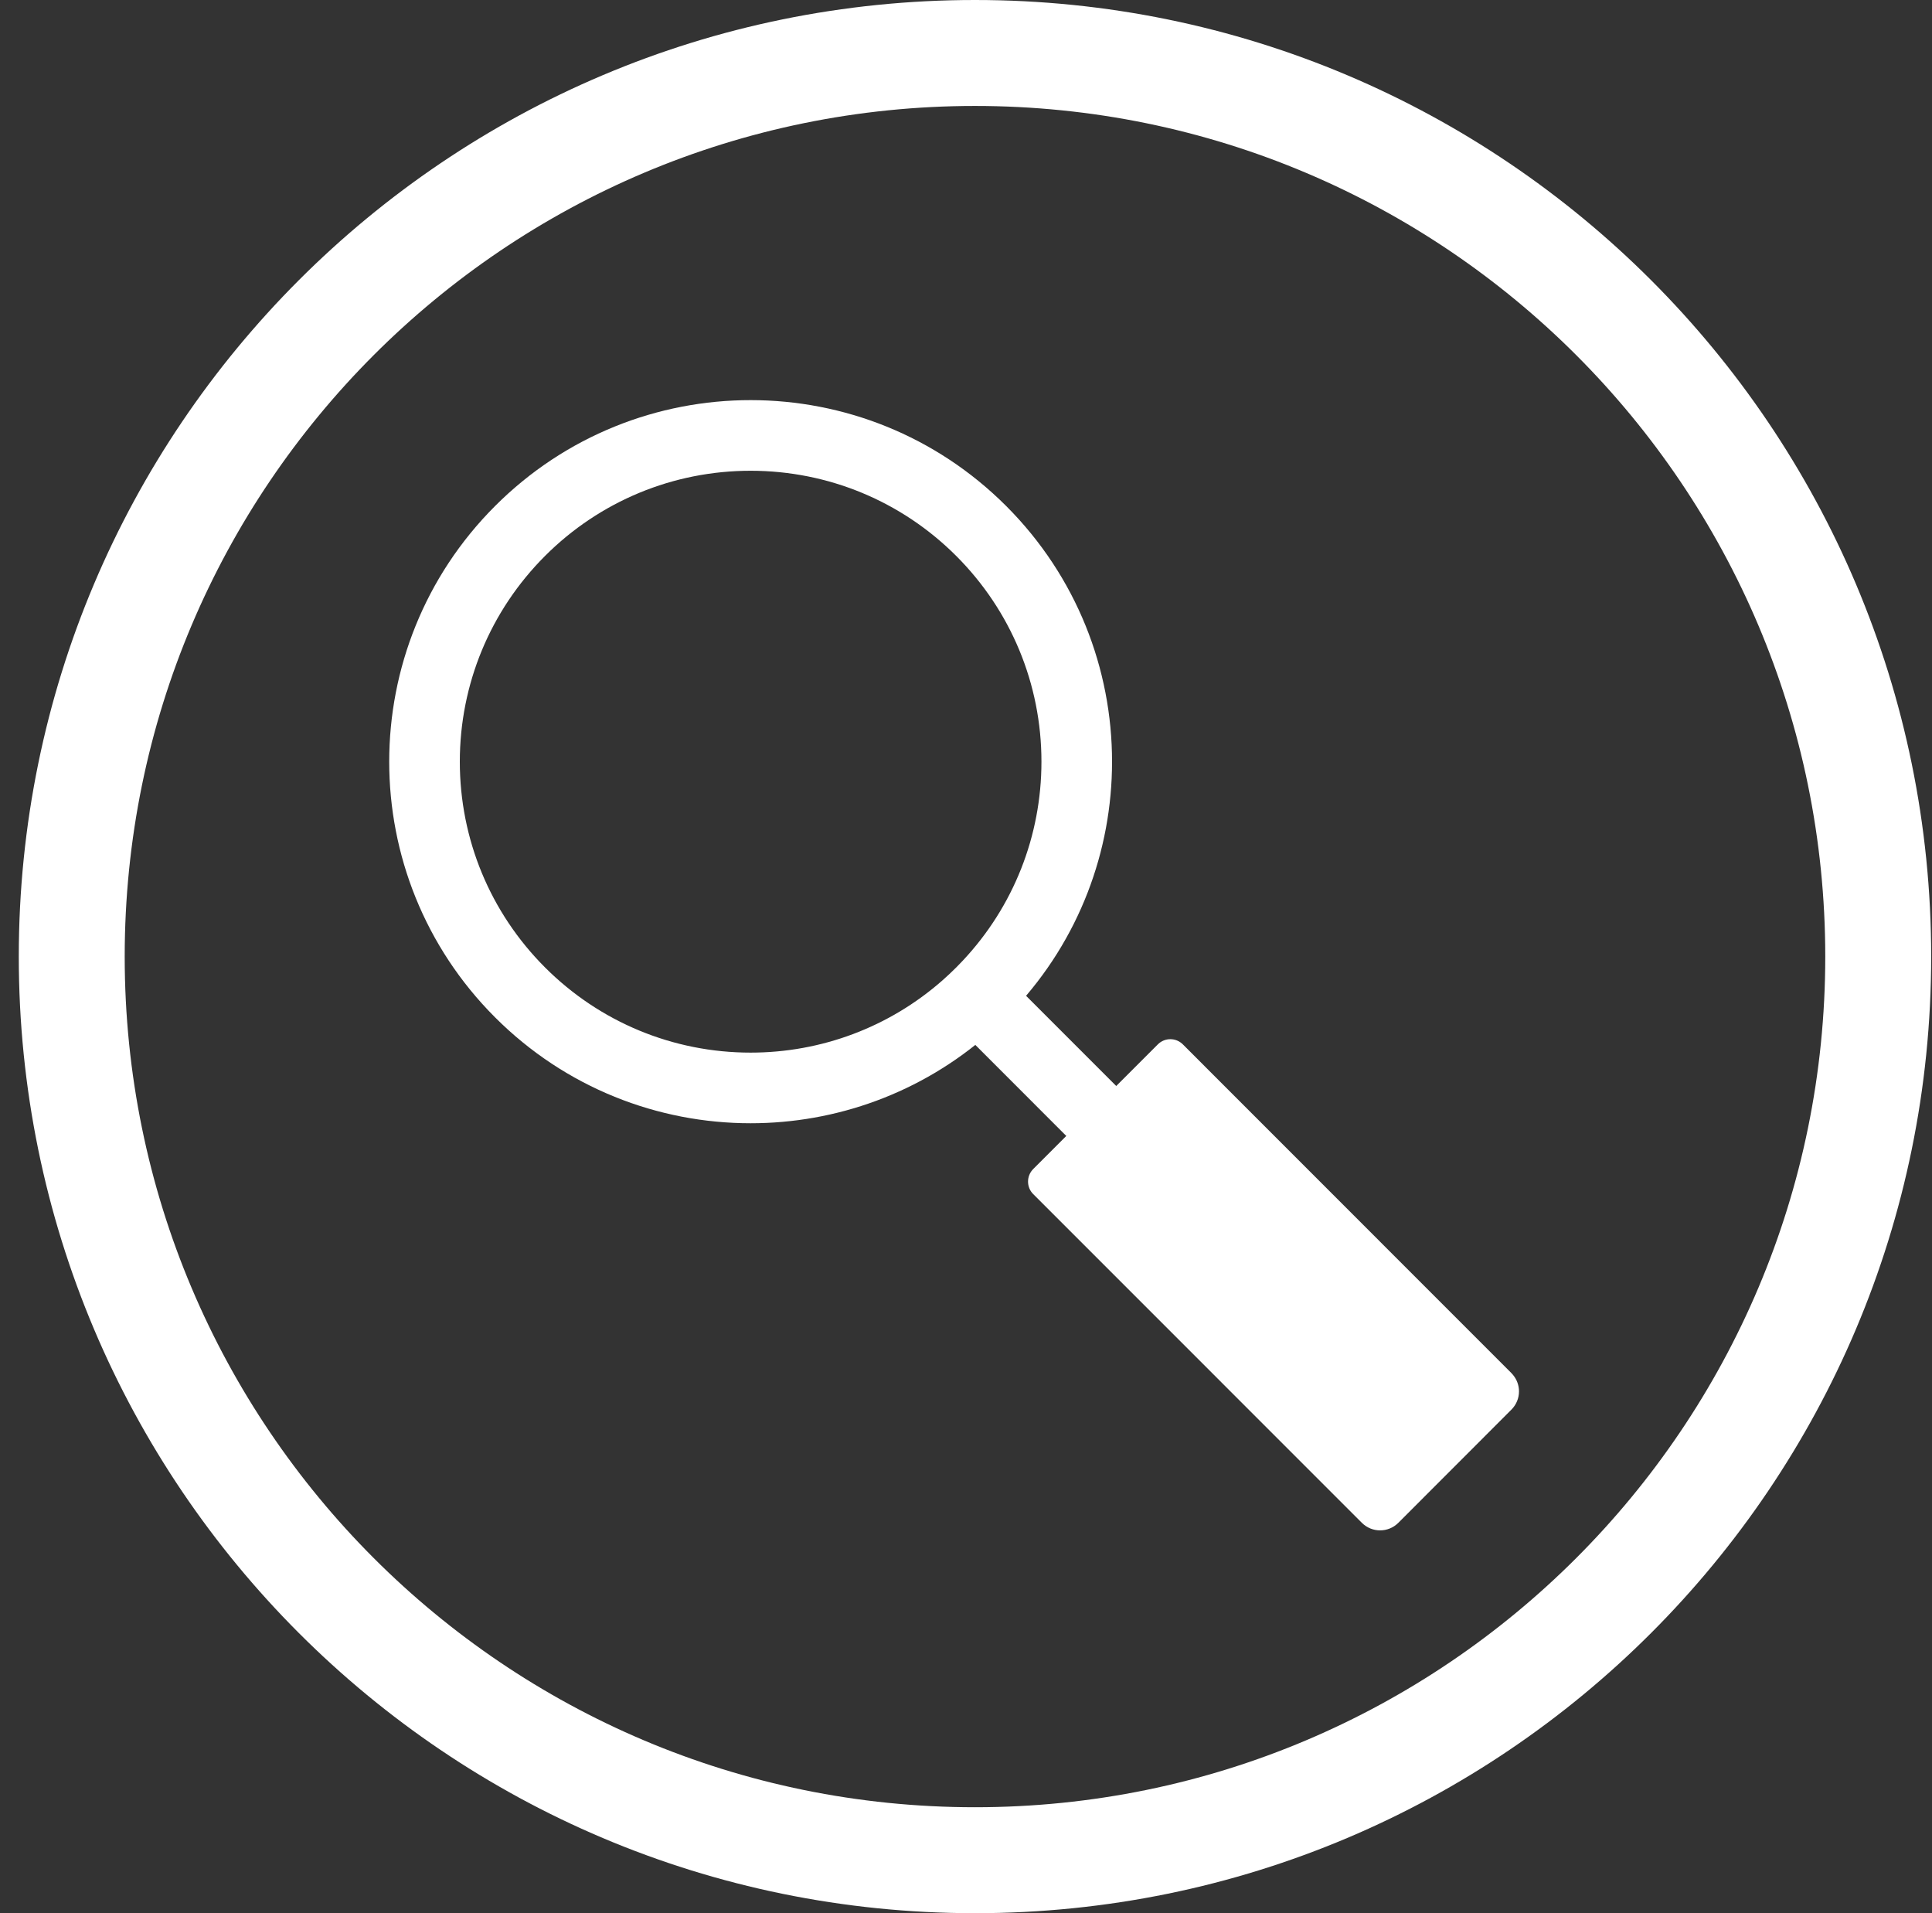 <svg width="101" height="100" viewBox="0 0 101 100" fill="none" xmlns="http://www.w3.org/2000/svg">
<rect x="0" y="0" width="101" height="100" fill="#333333" stroke="none"/>
<g clip-path="url(#clip0_2701_597)">
<g clip-path="url(#clip1_2701_597)">
<path fill-rule="evenodd" clip-rule="evenodd" d="M53.496 51.905L59.006 57.417C59.727 58.137 59.727 59.307 59.006 60.028C58.286 60.748 57.117 60.748 56.396 60.028L50.886 54.515C50.165 53.795 50.165 52.625 50.886 51.905C51.606 51.184 52.775 51.184 53.496 51.905Z" fill="white"/>
<path d="M54.015 61.103L60.53 54.587C60.89 54.227 61.475 54.227 61.835 54.587L79.013 71.77C79.042 71.798 79.068 71.828 79.092 71.859C79.303 72.11 79.409 72.419 79.409 72.726C79.409 73.07 79.277 73.415 79.013 73.679L73.102 79.595C72.839 79.859 72.492 79.991 72.146 79.991C71.803 79.991 71.458 79.859 71.194 79.595L54.012 62.412C53.652 62.052 53.655 61.464 54.015 61.103Z" fill="white"/>
<path fill-rule="evenodd" clip-rule="evenodd" d="M58.135 39.812C58.135 34.976 56.29 30.139 52.601 26.449C48.911 22.759 44.076 20.914 39.241 20.914C34.405 20.914 29.57 22.759 25.881 26.449C22.191 30.139 20.347 34.976 20.347 39.812C20.347 44.649 22.191 49.486 25.881 53.176C29.57 56.866 34.405 58.711 39.241 58.711C43.691 58.711 48.141 57.148 51.698 54.023C52.006 53.752 52.307 53.47 52.601 53.176C52.745 53.032 52.886 52.886 53.024 52.739C56.431 49.108 58.135 44.46 58.135 39.812ZM54.444 39.812C54.444 35.763 52.854 31.924 49.991 29.06C47.127 26.196 43.289 24.606 39.241 24.606C35.192 24.606 31.354 26.196 28.491 29.06C25.628 31.924 24.038 35.763 24.038 39.812C24.038 43.862 25.628 47.701 28.491 50.565C31.354 53.429 35.192 55.019 39.241 55.019C42.937 55.019 46.484 53.69 49.262 51.249C49.512 51.029 49.755 50.801 49.991 50.565C50.107 50.449 50.221 50.331 50.333 50.211C52.986 47.385 54.444 43.688 54.444 39.812Z" fill="white"/>
<path fill-rule="evenodd" clip-rule="evenodd" d="M50.969 0C78.577 0 100.957 22.386 100.957 50C100.957 77.614 78.577 100 50.969 100C23.362 100 0.982 77.614 0.982 50C0.982 22.386 23.362 0 50.969 0ZM50.969 5.538C75.519 5.538 95.42 25.445 95.42 50C95.42 74.555 75.519 94.462 50.969 94.462C26.42 94.462 6.519 74.555 6.519 50C6.519 25.445 26.42 5.538 50.969 5.538Z" fill="white"/>
</g>
</g>
<defs>
<clipPath id="clip0_2701_597">
<rect width="99.975" height="100" fill="white" transform="translate(0.982)"/>
</clipPath>
<clipPath id="clip1_2701_597">
<rect width="99.975" height="100" fill="white" transform="translate(0.982)"/>
</clipPath>
</defs>
</svg>
